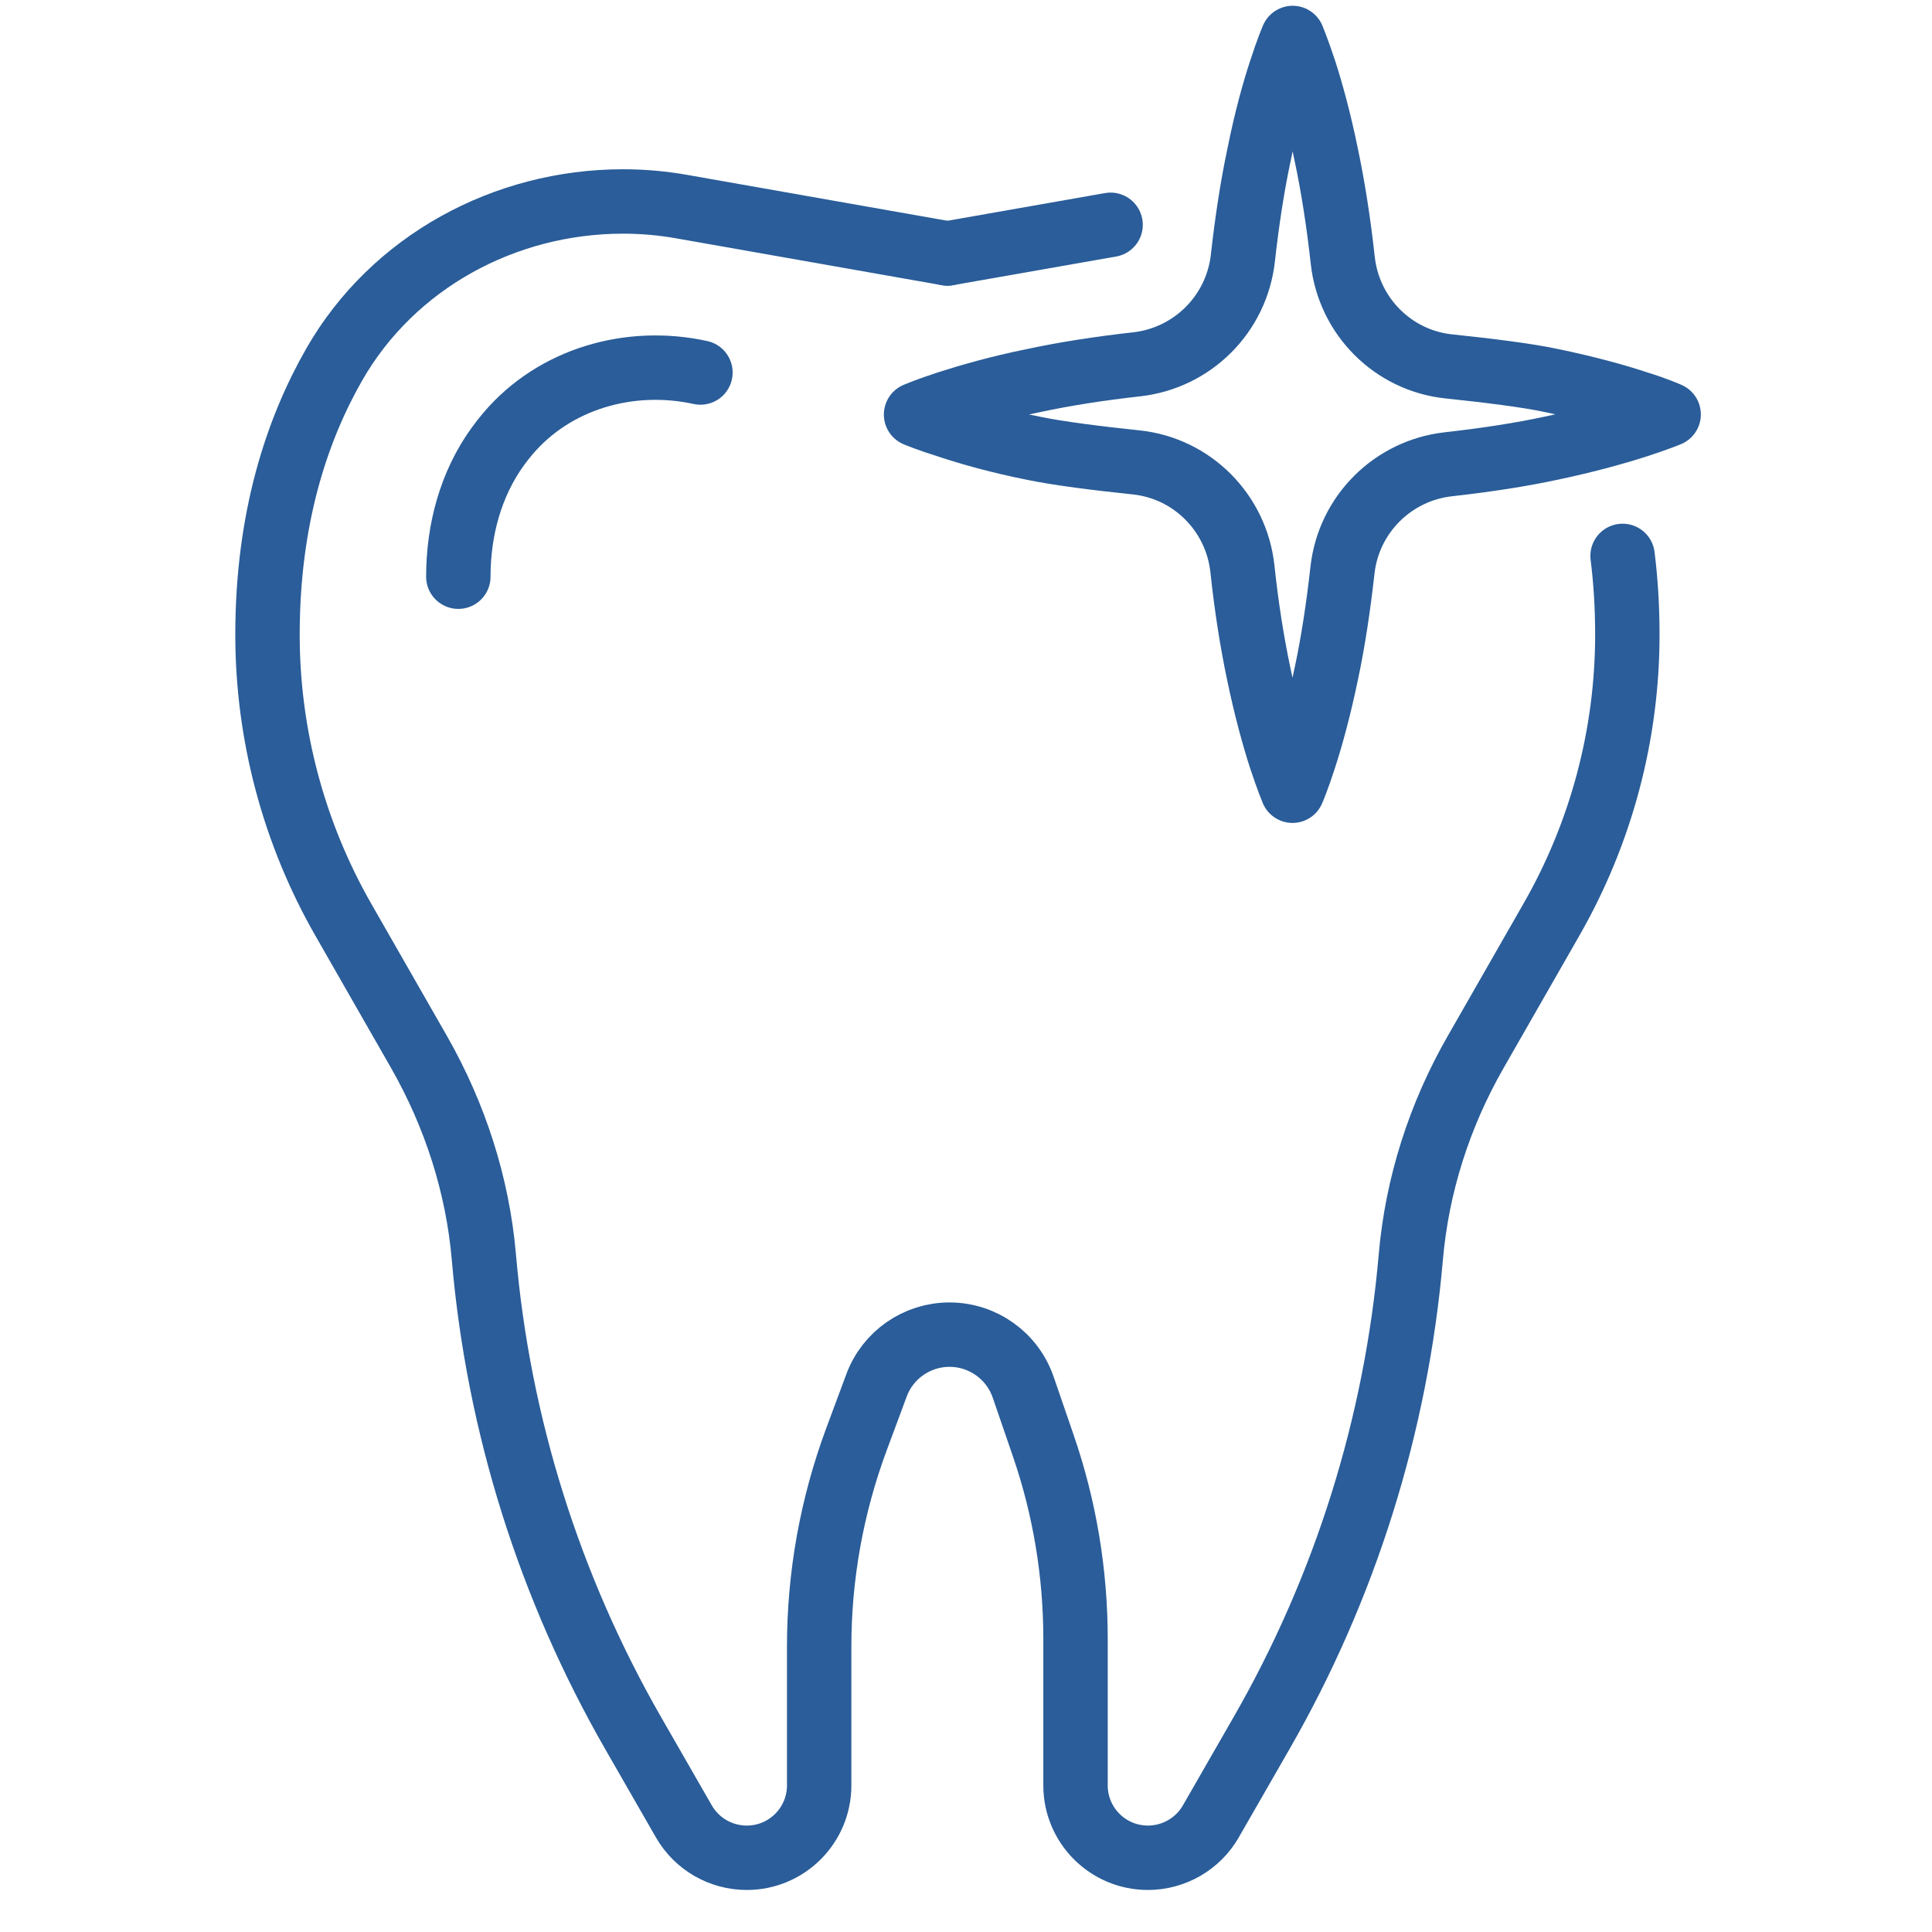 <svg width="90" height="90" viewBox="0 0 90 90" fill="none" xmlns="http://www.w3.org/2000/svg">
<path d="M51.736 10.472L44.135 11.808" stroke="#2A5D99" stroke-width="3" stroke-miterlimit="10" stroke-linecap="round" stroke-linejoin="round"/>
<path d="M44.135 11.808L31.77 9.627C30.87 9.468 29.956 9.385 29.042 9.385H29.021C23.518 9.385 18.305 12.202 15.57 16.979C13.819 20.039 12.461 24.159 12.461 29.565C12.461 34.218 13.68 38.794 15.985 42.83L19.523 49.012C21.198 51.948 22.251 55.202 22.541 58.566C23.213 66.362 25.588 73.935 29.506 80.755L31.86 84.853C32.462 85.898 33.577 86.542 34.788 86.542C36.651 86.542 38.16 85.033 38.16 83.171V76.705C38.16 73.409 38.748 70.142 39.898 67.047L40.832 64.534C41.358 63.115 42.715 62.173 44.231 62.173C45.782 62.173 47.16 63.156 47.665 64.624L48.6 67.345C49.597 70.239 50.102 73.285 50.102 76.345V83.171C50.102 85.033 51.612 86.542 53.474 86.542C54.678 86.542 55.8 85.898 56.402 84.853L58.756 80.755C62.675 73.942 65.042 66.362 65.721 58.566C66.011 55.202 67.057 51.948 68.739 49.012L72.277 42.83C74.589 38.794 75.808 34.218 75.808 29.565C75.808 28.271 75.731 27.045 75.586 25.896" stroke="#2A5D99" stroke-width="3" stroke-miterlimit="10" stroke-linecap="round" stroke-linejoin="round"/>
<path d="M32.629 17.353C29.34 16.633 25.83 17.637 23.656 20.205C23.497 20.392 23.345 20.586 23.199 20.787C21.925 22.538 21.351 24.698 21.351 26.865" stroke="#2A5D99" stroke-width="3" stroke-miterlimit="10" stroke-linecap="round" stroke-linejoin="round"/>
<path d="M77.732 19.305C77.732 19.305 77.185 19.534 76.237 19.838C75.268 20.15 73.911 20.531 72.263 20.877C70.851 21.181 69.231 21.431 67.493 21.625C64.883 21.909 62.82 23.965 62.536 26.575C62.342 28.312 62.093 29.939 61.788 31.365C61.449 32.999 61.068 34.377 60.757 35.325C60.445 36.295 60.21 36.835 60.21 36.835C60.21 36.835 59.981 36.288 59.663 35.325C59.352 34.37 58.971 32.999 58.632 31.365C58.327 29.919 58.064 28.271 57.877 26.498C57.593 23.889 55.544 21.819 52.934 21.541C51.148 21.355 49.278 21.119 48.157 20.884C46.509 20.558 45.145 20.164 44.183 19.845C43.228 19.548 42.674 19.312 42.674 19.312C42.674 19.312 43.235 19.07 44.183 18.765C45.152 18.454 46.509 18.059 48.157 17.727C49.576 17.422 51.203 17.166 52.948 16.972C55.551 16.681 57.607 14.632 57.898 12.022C58.092 10.285 58.341 8.665 58.645 7.238C58.971 5.605 59.352 4.227 59.67 3.278C59.981 2.309 60.217 1.769 60.217 1.769C60.217 1.769 60.445 2.316 60.764 3.278C61.075 4.234 61.456 5.605 61.788 7.238C62.093 8.685 62.356 10.347 62.55 12.119C62.834 14.729 64.89 16.799 67.5 17.069C69.279 17.256 71.155 17.485 72.27 17.727C73.918 18.066 75.281 18.447 76.244 18.765C77.192 19.056 77.732 19.305 77.732 19.305Z" stroke="#2A5D99" stroke-width="3" stroke-miterlimit="10" stroke-linecap="round" stroke-linejoin="round"/>
</svg>
